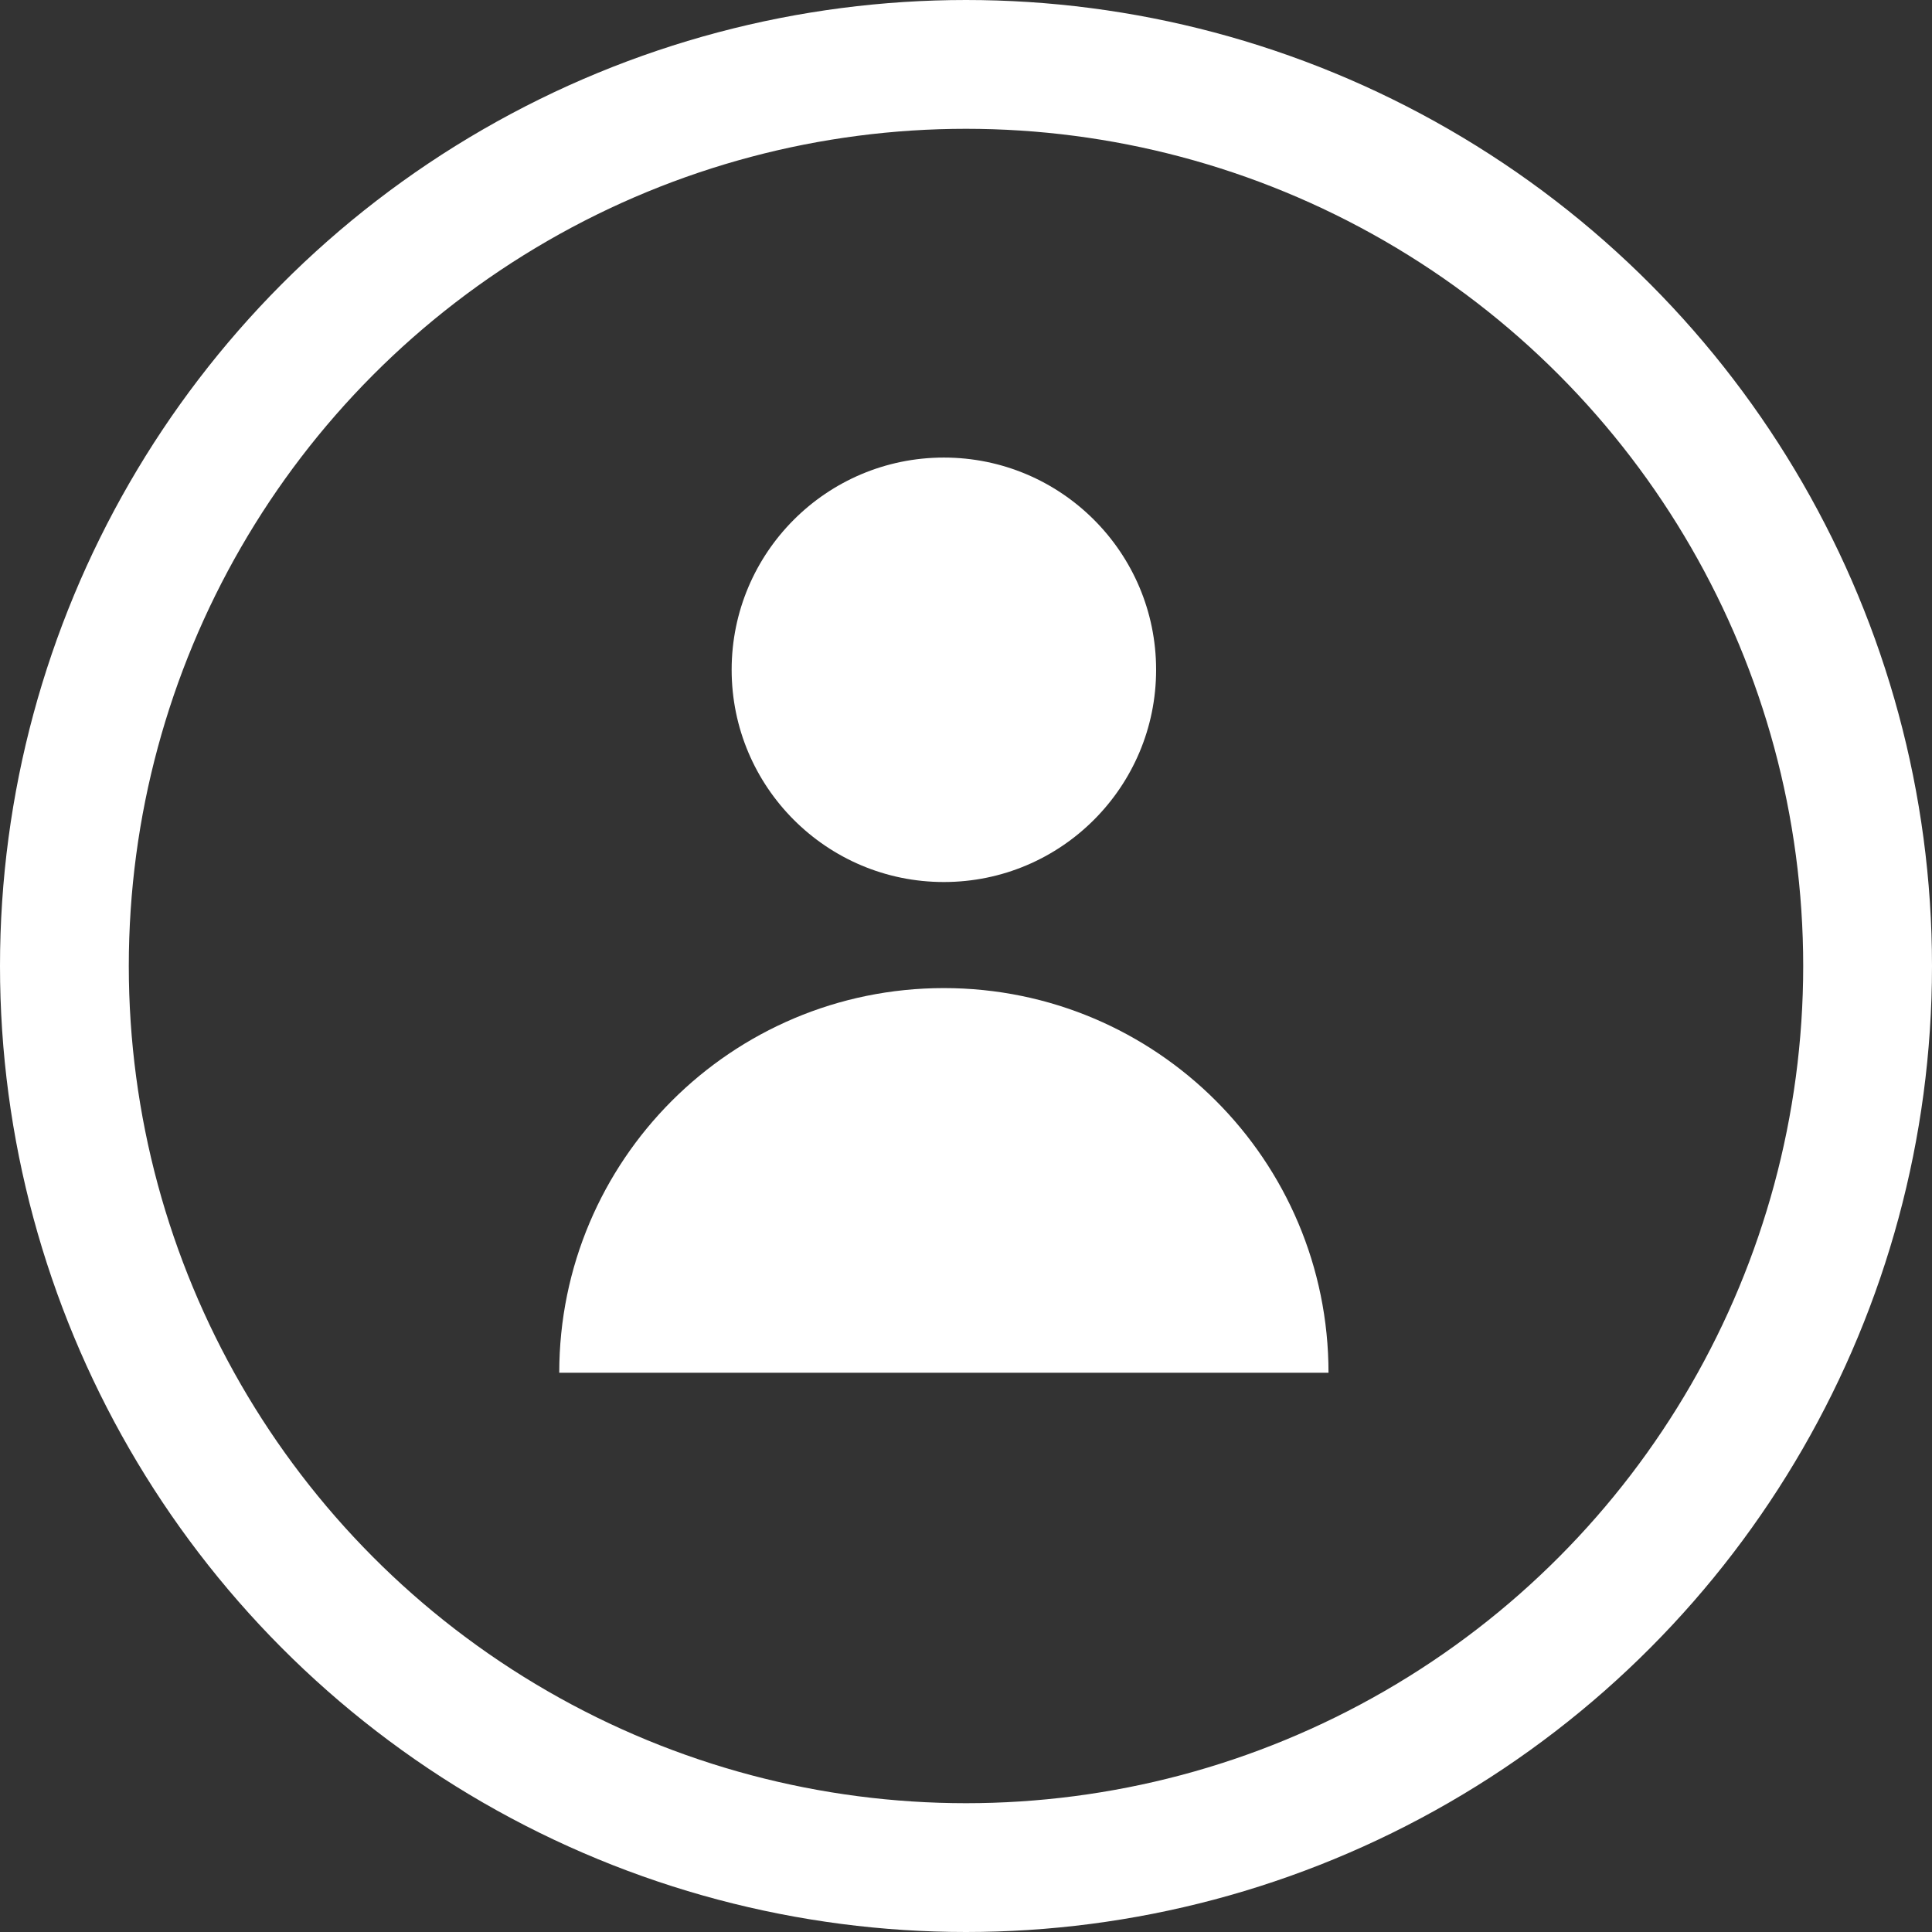 <svg width="30" height="30" viewBox="0 0 30 30" fill="none" xmlns="http://www.w3.org/2000/svg">
<rect x="0" y="0" width="30" height="30" fill="#333333" stroke="none"/>
<path d="M14.656 13.696C16.476 13.696 17.952 12.22 17.952 10.4C17.952 8.581 16.476 7.105 14.656 7.105C12.837 7.105 11.361 8.581 11.361 10.4C11.361 12.22 12.837 13.696 14.656 13.696Z" fill="white"/>
<path d="M14.657 15.343C11.358 15.343 8.684 18.017 8.684 21.316H20.629C20.629 18.017 17.955 15.343 14.657 15.343Z" fill="white"/>
<circle cx="15" cy="15" r="14" stroke="white" stroke-width="2"/>
</svg>

